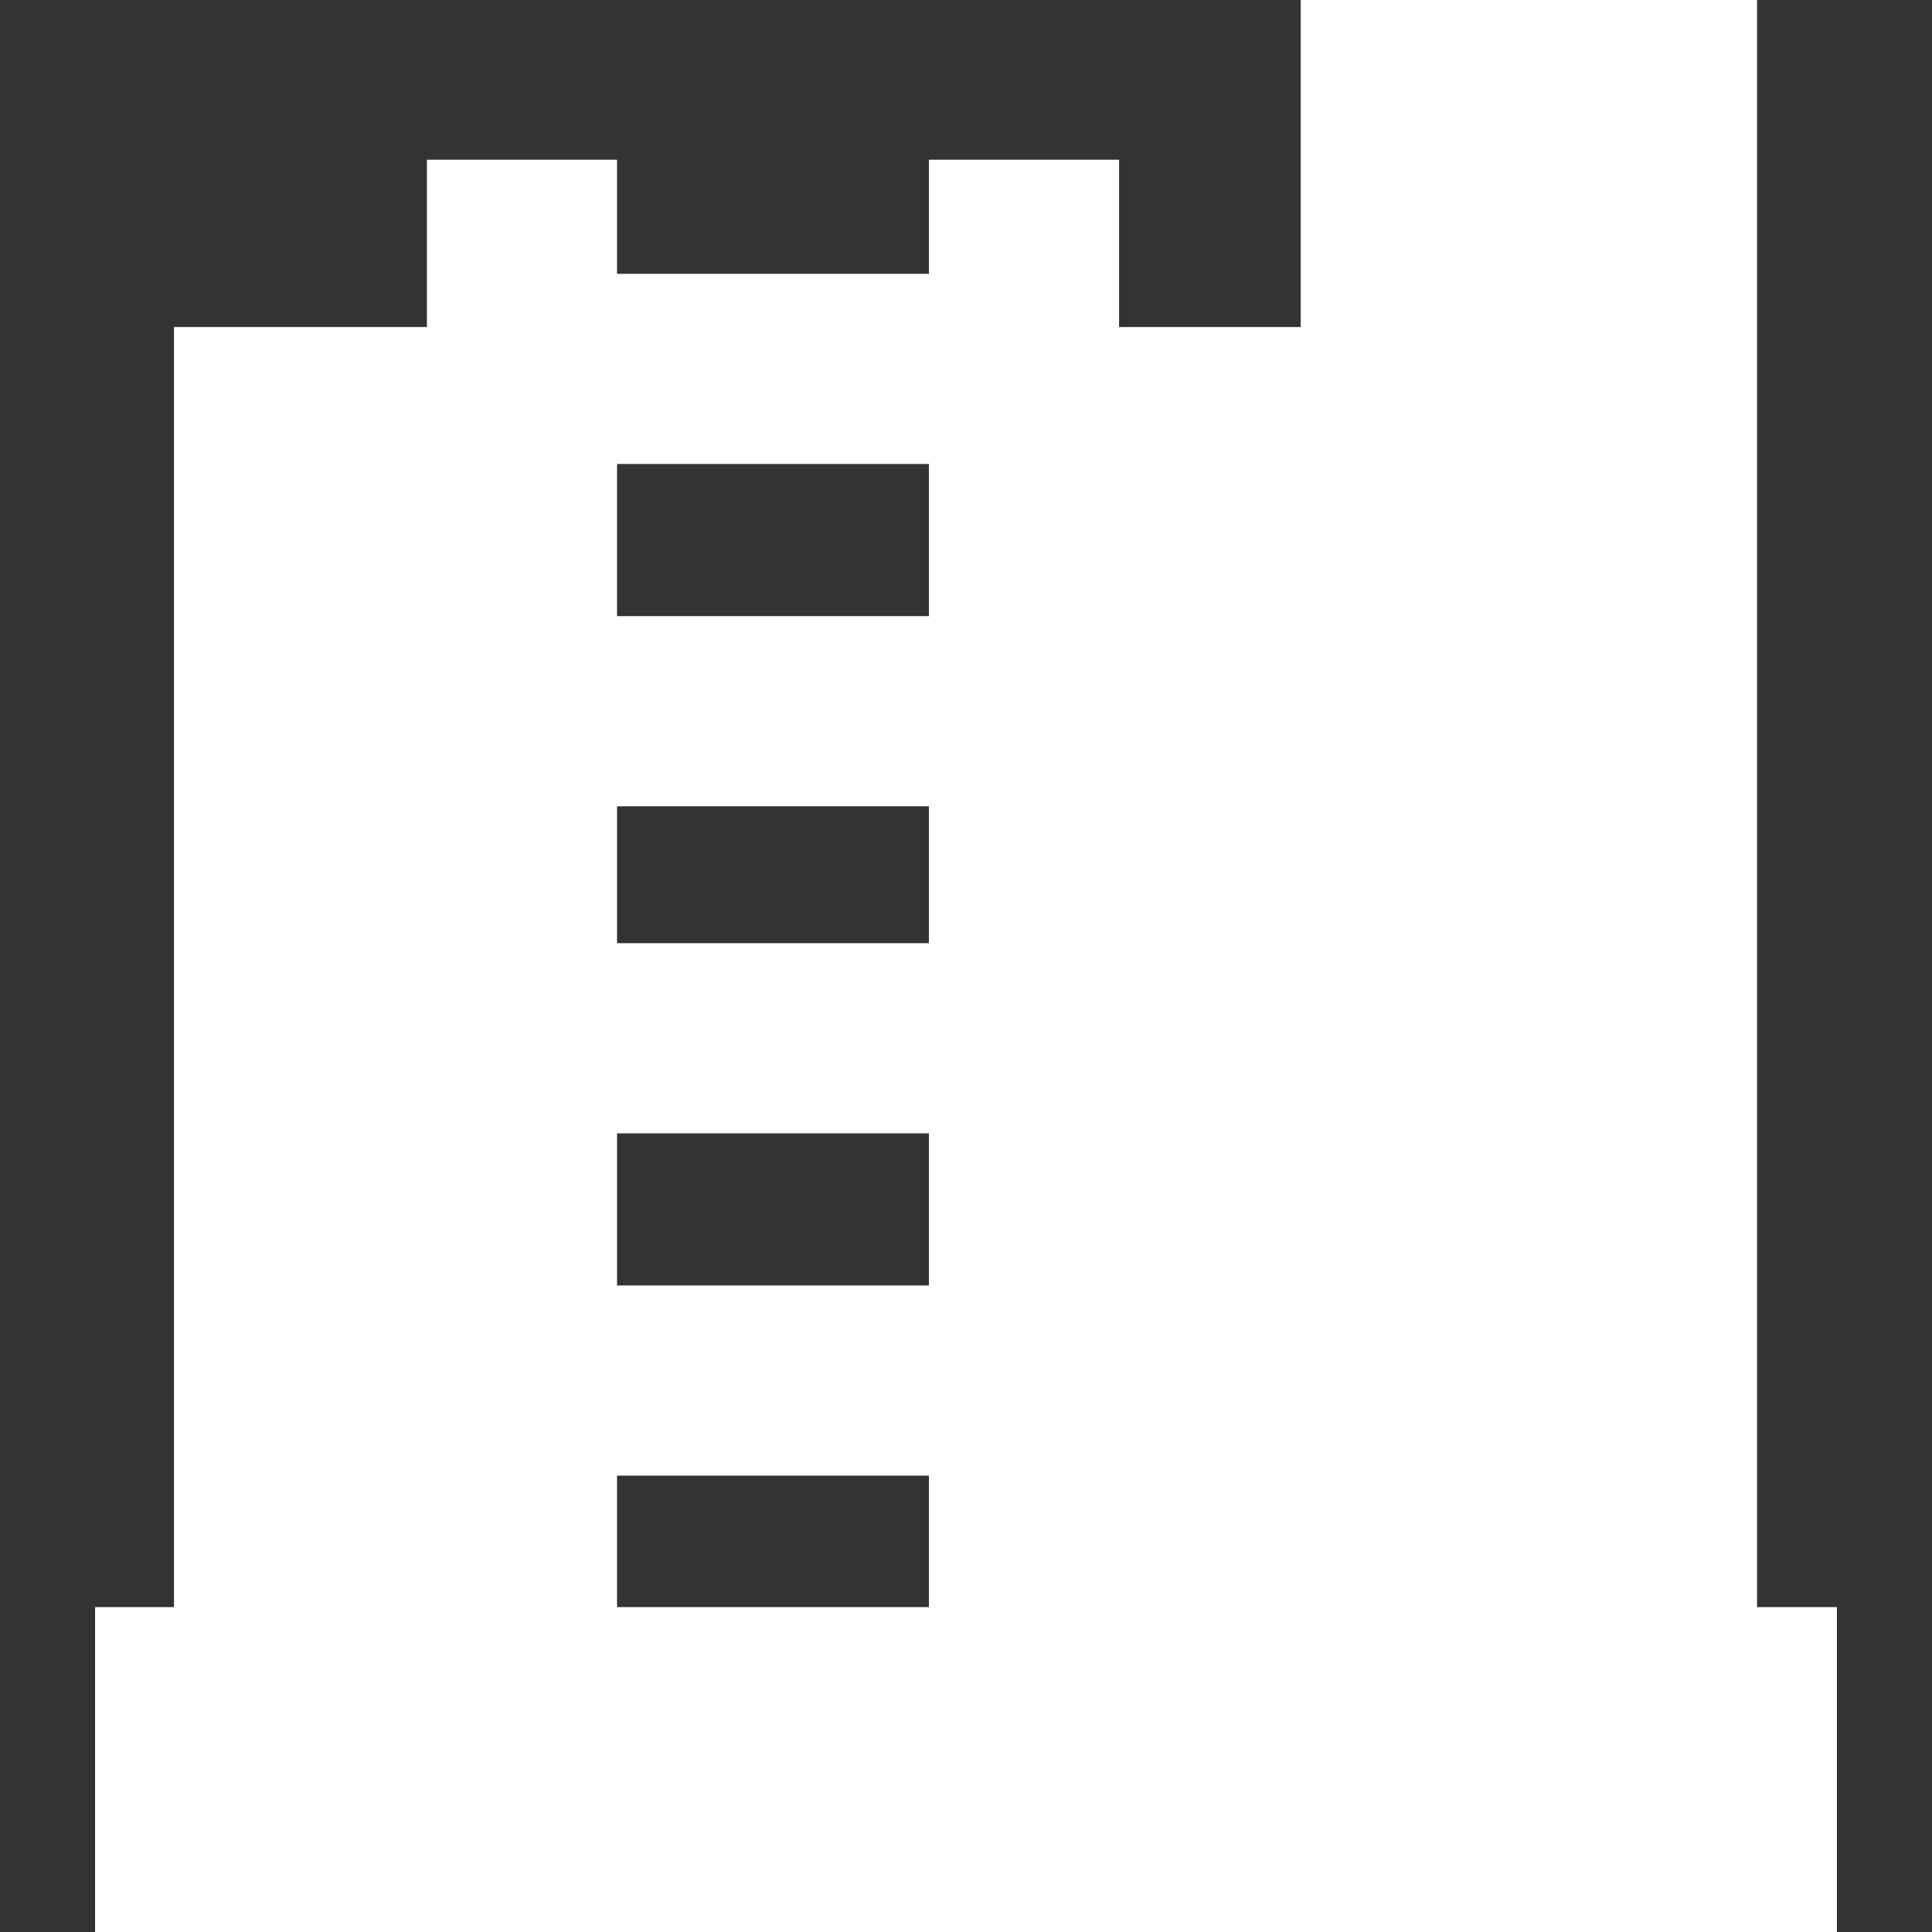 <?xml version="1.0" encoding="iso-8859-1"?>
<!-- Uploaded to: SVG Repo, www.svgrepo.com, Generator: SVG Repo Mixer Tools -->
<svg fill="#ffffff" height="800px" width="800px" version="1.1" id="Capa_1" xmlns="http://www.w3.org/2000/svg" xmlns:xlink="http://www.w3.org/1999/xlink" 
	 viewBox="0 0 254 254" xml:space="preserve">
<rect x="0" y="0" width="254" height="254" fill="#333333" stroke="none"/>
<path d="M231,211.286V0h-60v43h-23.875V21h-25v15h-41V21h-25v22h-33.25v168.286H12.5V254h229v-42.714H231z M122.125,169h-41v-20h41
	V169z M122.125,194v17.286h-41V194H122.125z M122.125,124h-41v-18h41V124z M122.125,61v20h-41V61H122.125z"/>
</svg>
